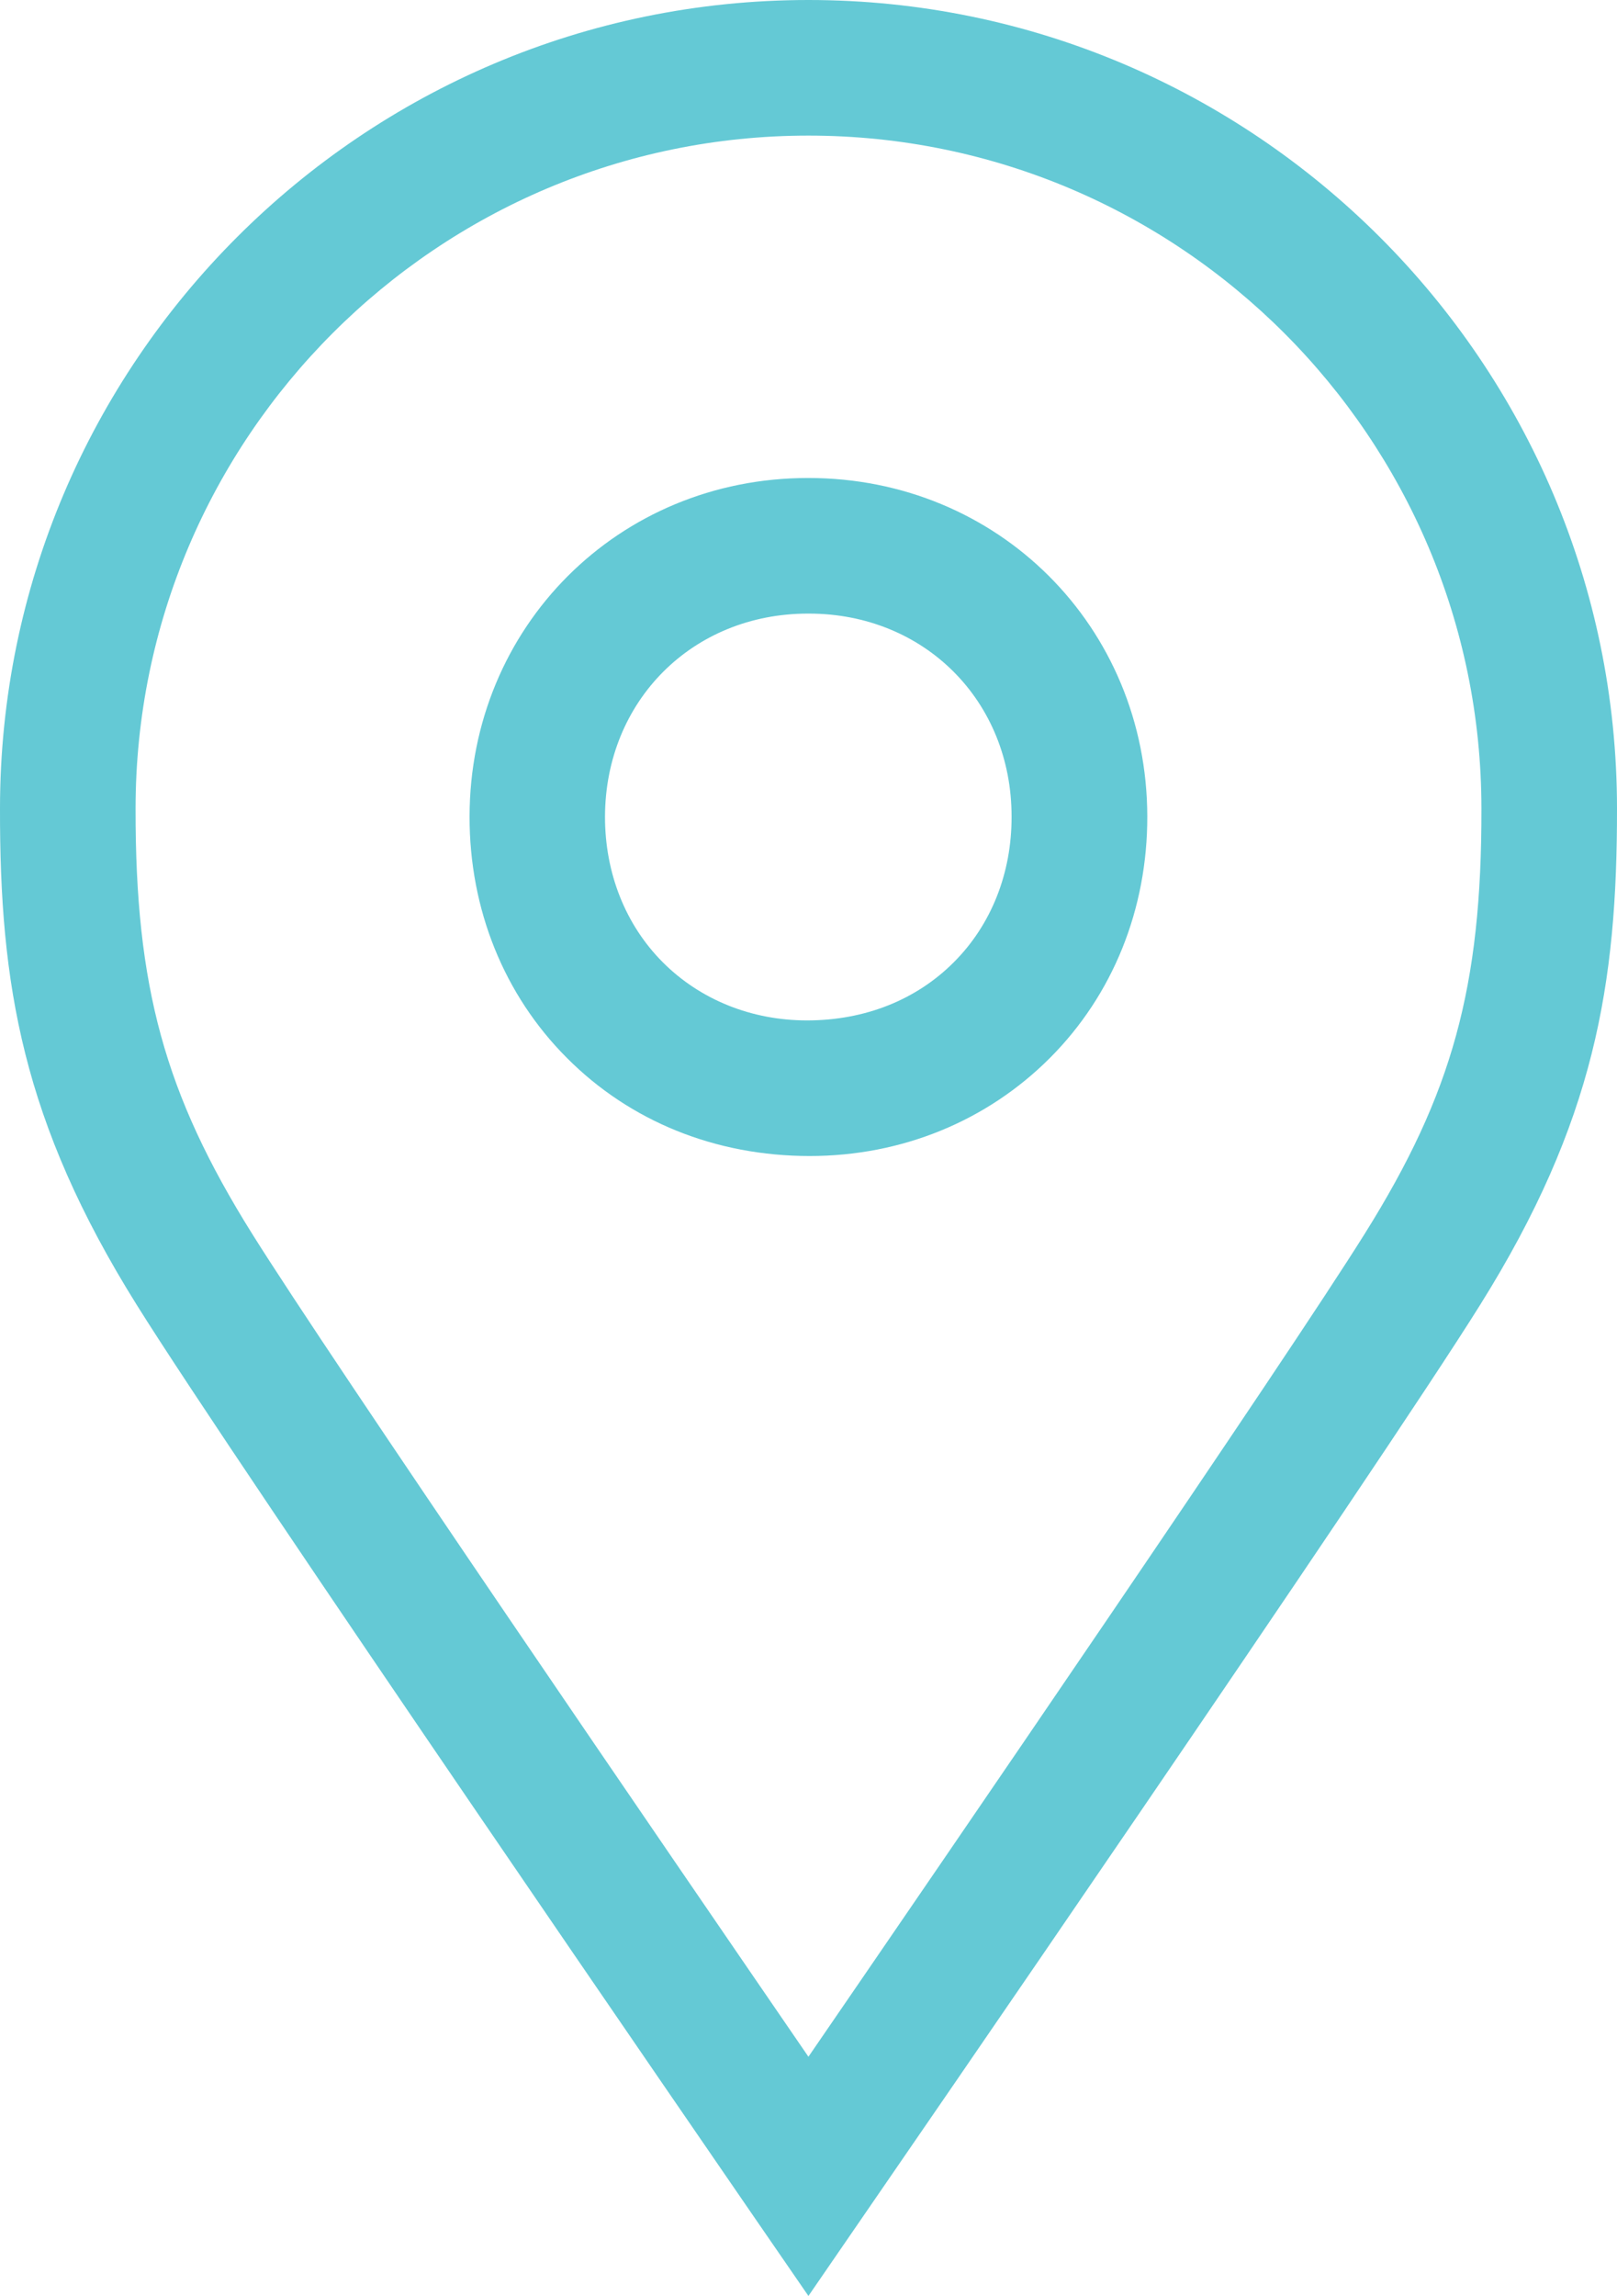 <?xml version="1.0" encoding="utf-8"?>
<!-- Generator: Adobe Illustrator 16.0.0, SVG Export Plug-In . SVG Version: 6.00 Build 0)  -->
<!DOCTYPE svg PUBLIC "-//W3C//DTD SVG 1.1//EN" "http://www.w3.org/Graphics/SVG/1.1/DTD/svg11.dtd">
<svg version="1.1" id="Capa_1" xmlns:x="http://ns.adobe.com/Extensibility/1.0/" xmlns:i="http://ns.adobe.com/AdobeIllustrator/10.0/" xmlns:graph="http://ns.adobe.com/Graphs/1.0/"
	 xmlns="http://www.w3.org/2000/svg" xmlns:xlink="http://www.w3.org/1999/xlink" xmlns:a="http://ns.adobe.com/AdobeSVGViewerExtensions/3.0/"
	 x="0px" y="0px" width="11.271px" height="16px" viewBox="0 0 11.271 16" style="enable-background:new 0 0 11.271 16;"
	 xml:space="preserve">
<style type="text/css">
<![CDATA[
	.st0{fill:#64C9D5;}
]]>
</style>
<g>
	<path class="st0" d="M5.635,16l-0.389-0.565C5.1,15.222,1.652,10.212,0.954,9.095C0.154,7.815-0.002,6.857,0,5.635
		C0,2.528,2.528,0,5.635,0s5.636,2.528,5.636,5.635c0.001,1.222-0.154,2.18-0.955,3.46c-0.697,1.117-4.145,6.126-4.292,6.339
		L5.635,16z M5.635,0.945c-2.586,0-4.69,2.104-4.69,4.69C0.943,6.876,1.148,7.623,1.755,8.594c0.55,0.88,2.934,4.36,3.88,5.739
		c0.946-1.379,3.33-4.858,3.88-5.739c0.608-0.972,0.813-1.718,0.811-2.958C10.326,3.049,8.222,0.945,5.635,0.945z M5.644,8.056
		c-0.658,0-1.253-0.242-1.692-0.683C3.513,6.934,3.272,6.336,3.273,5.69c0.002-1.323,1.038-2.359,2.359-2.359h0.003
		c1.324,0,2.36,1.037,2.362,2.359c0.001,0.646-0.24,1.243-0.678,1.682C6.879,7.813,6.285,8.056,5.644,8.056z M5.632,4.276
		c-0.805,0-1.413,0.608-1.415,1.416c0,0.393,0.143,0.753,0.402,1.013c0.261,0.262,0.619,0.406,1.006,0.406
		c0.405,0,0.763-0.144,1.024-0.406c0.26-0.26,0.403-0.62,0.402-1.013C7.052,4.885,6.444,4.276,5.638,4.276H5.632z"/>
</g>
</svg>
